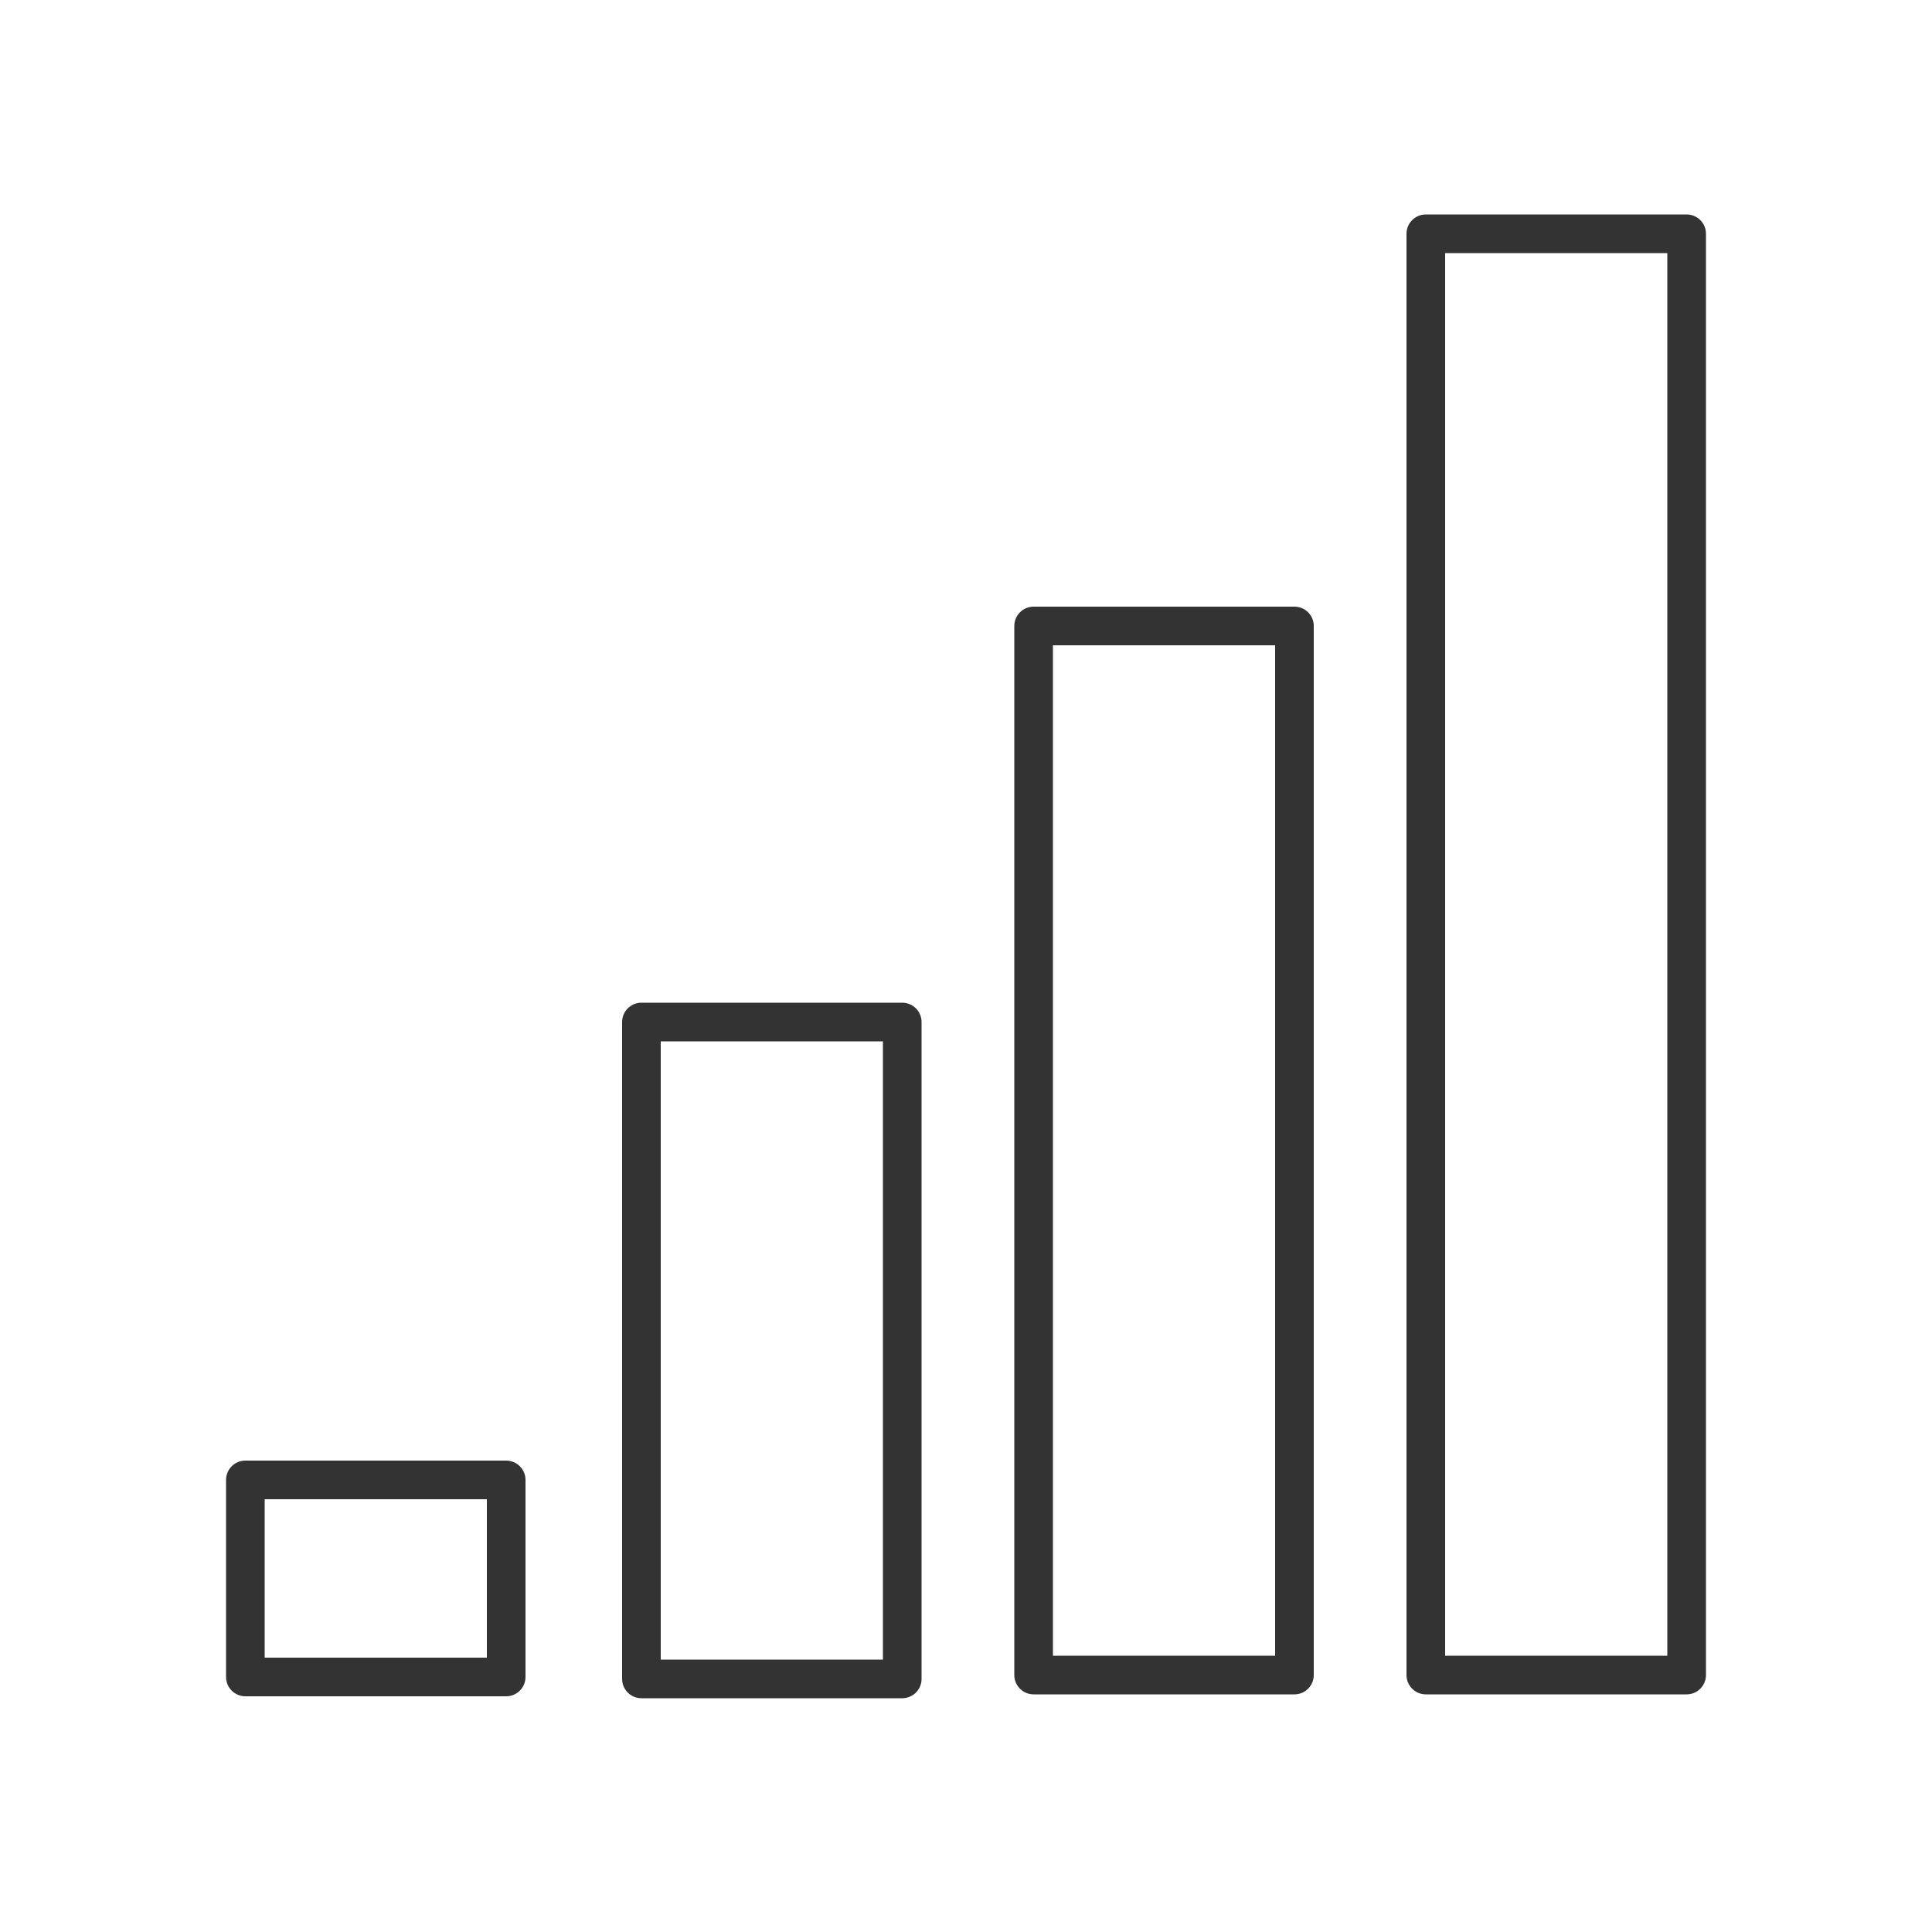 <?xml version="1.0" encoding="UTF-8"?>
<svg id="Ebene_1" xmlns="http://www.w3.org/2000/svg" version="1.1" viewBox="0 0 100 100">
  <!-- Generator: Adobe Illustrator 29.3.1, SVG Export Plug-In . SVG Version: 2.1.0 Build 151)  -->
  <defs>
    <style>
      .st0 {
        fill: none;
        stroke: #333;
        stroke-linecap: round;
        stroke-linejoin: round;
        stroke-width: 2px;
      }
    </style>
  </defs>
  <rect class="st0" x="12.7" y="76.6" width="13.5" height="10.2"/>
  <rect class="st0" x="33.2" y="52.9" width="13.5" height="34"/>
  <rect class="st0" x="53.5" y="32.4" width="13.5" height="54.3"/>
  <rect class="st0" x="73.8" y="12.1" width="13.5" height="74.6"/>
</svg>